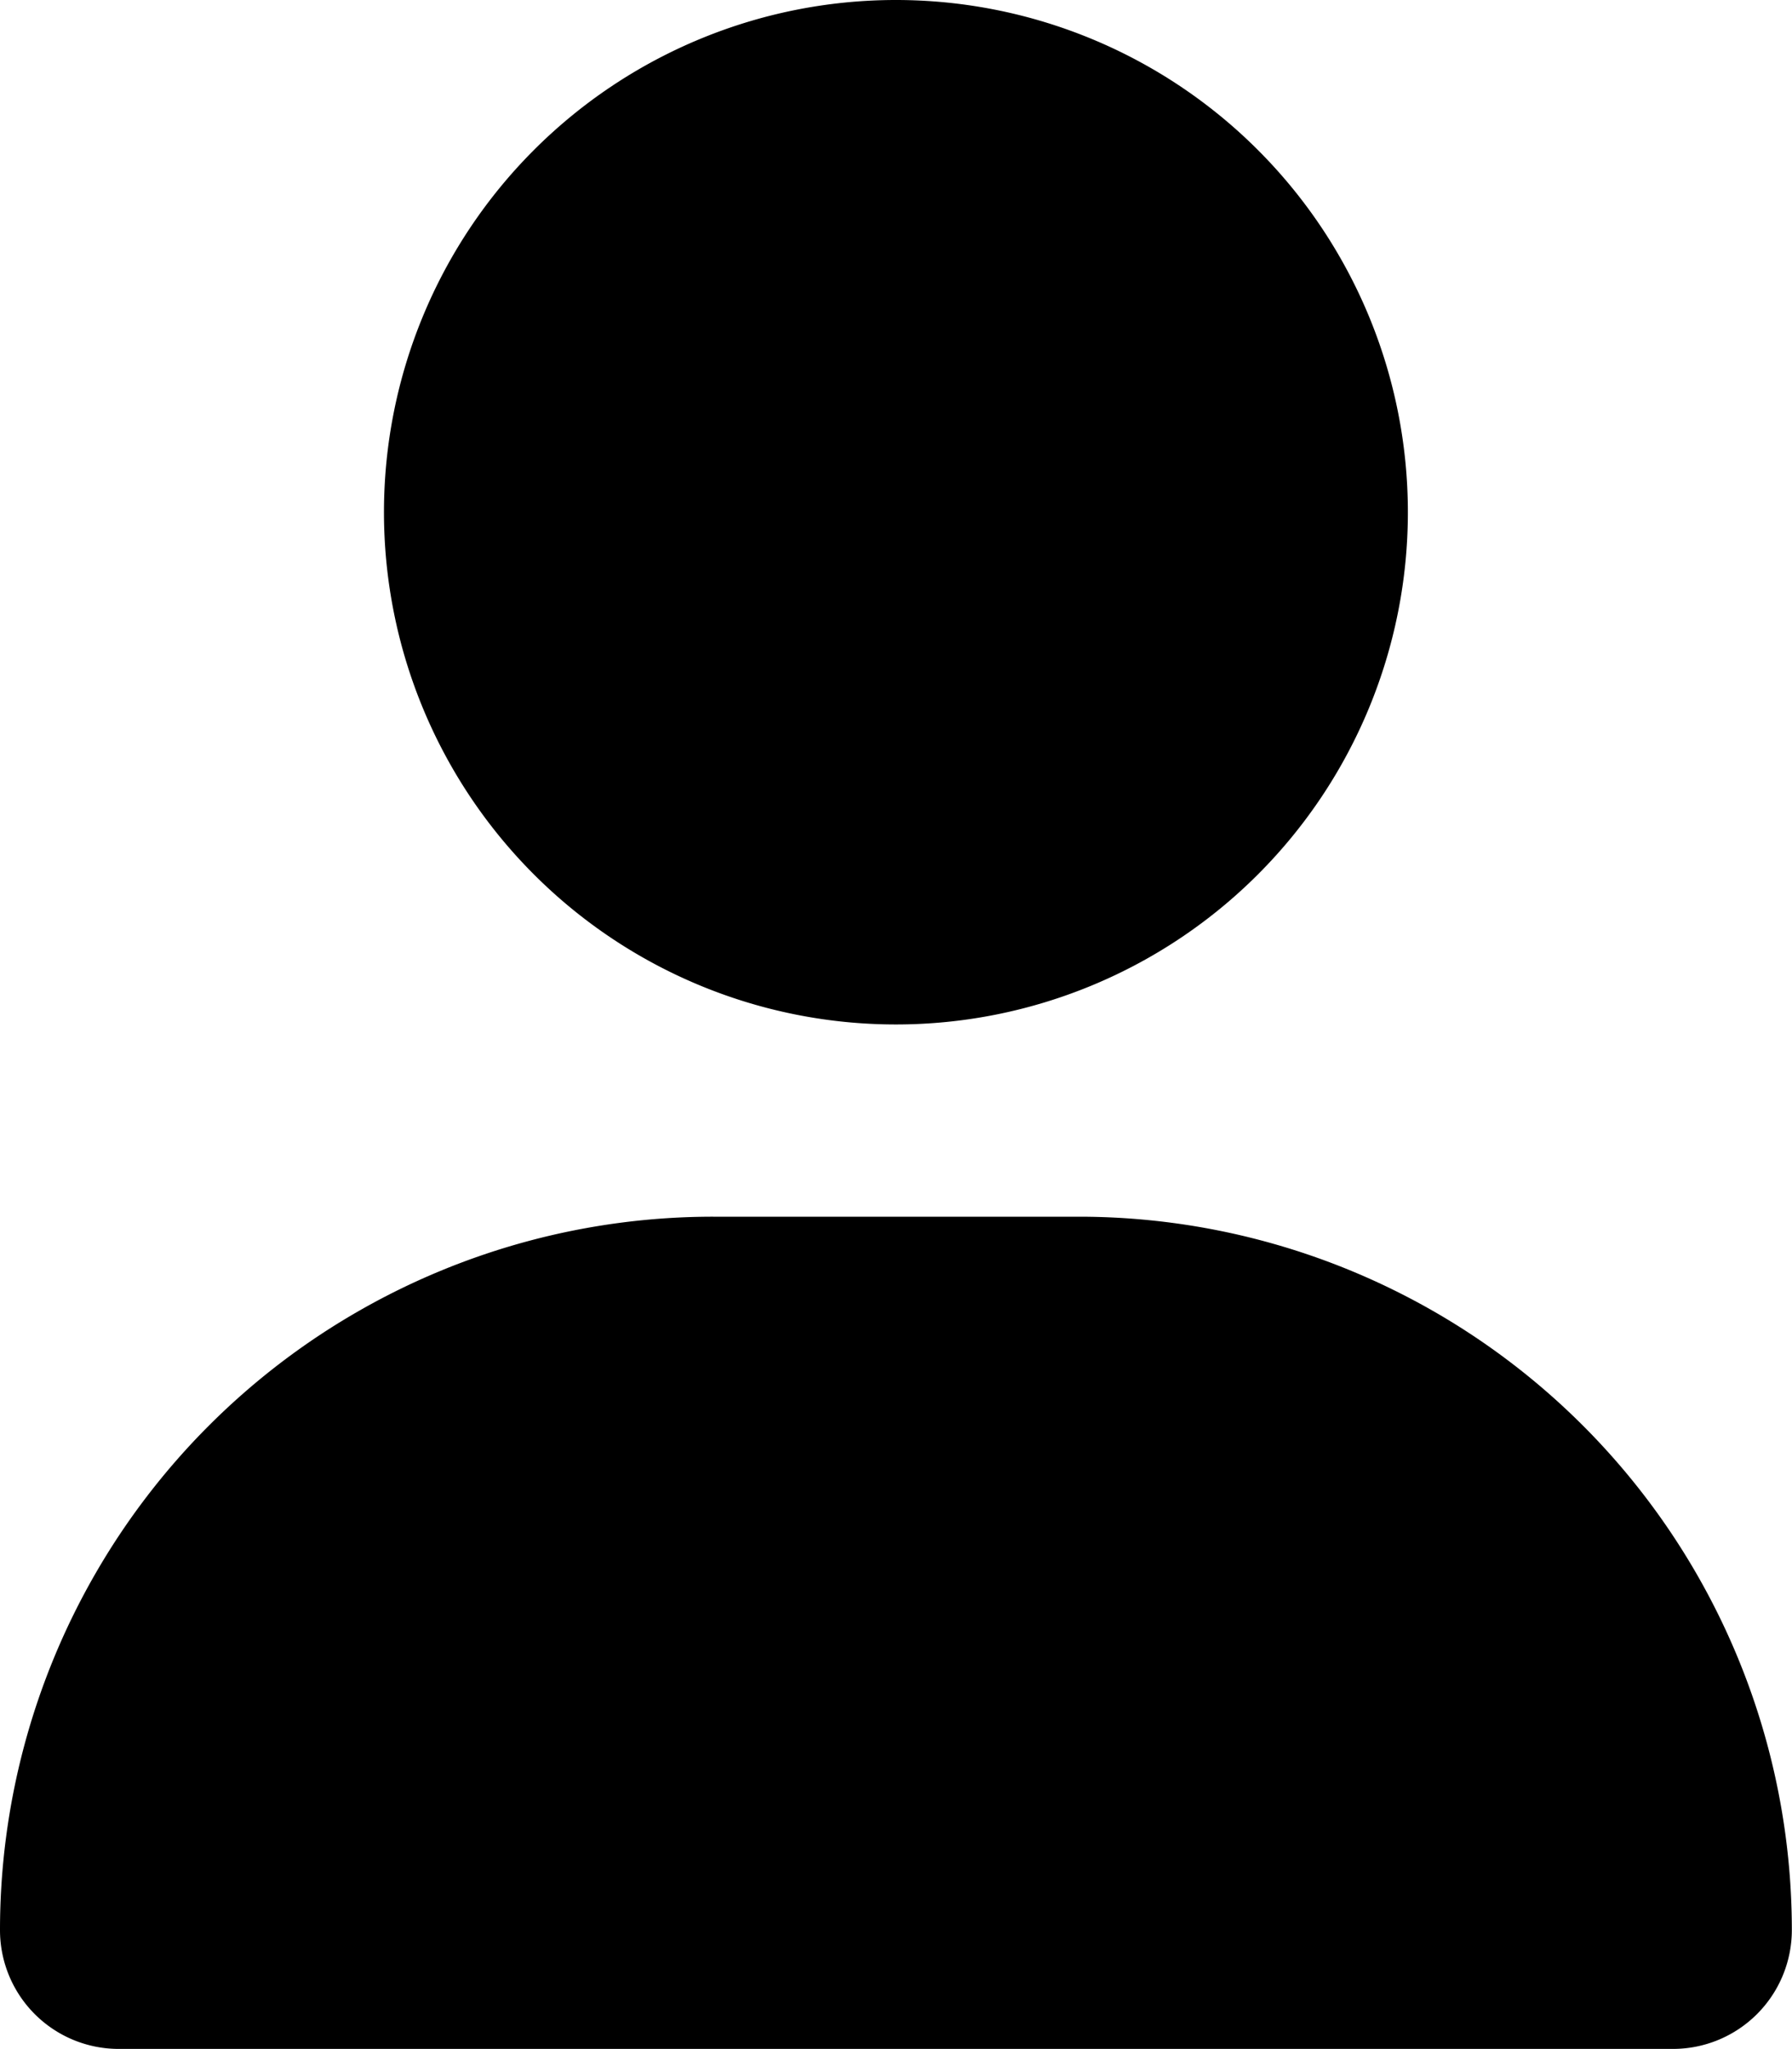<svg xmlns="http://www.w3.org/2000/svg" width="11.229" height="12.833" viewBox="0 0 11.229 12.833"><path id="user-solid_9_" data-name="user-solid (9)" d="M5.614,6.416A3.208,3.208,0,1,0,2.406,3.208,3.208,3.208,0,0,0,5.614,6.416ZM4.469,7.62A4.468,4.468,0,0,0,0,12.088a.744.744,0,0,0,.744.744h9.74a.745.745,0,0,0,.744-.744A4.468,4.468,0,0,0,6.76,7.62H4.469Z"></path></svg>